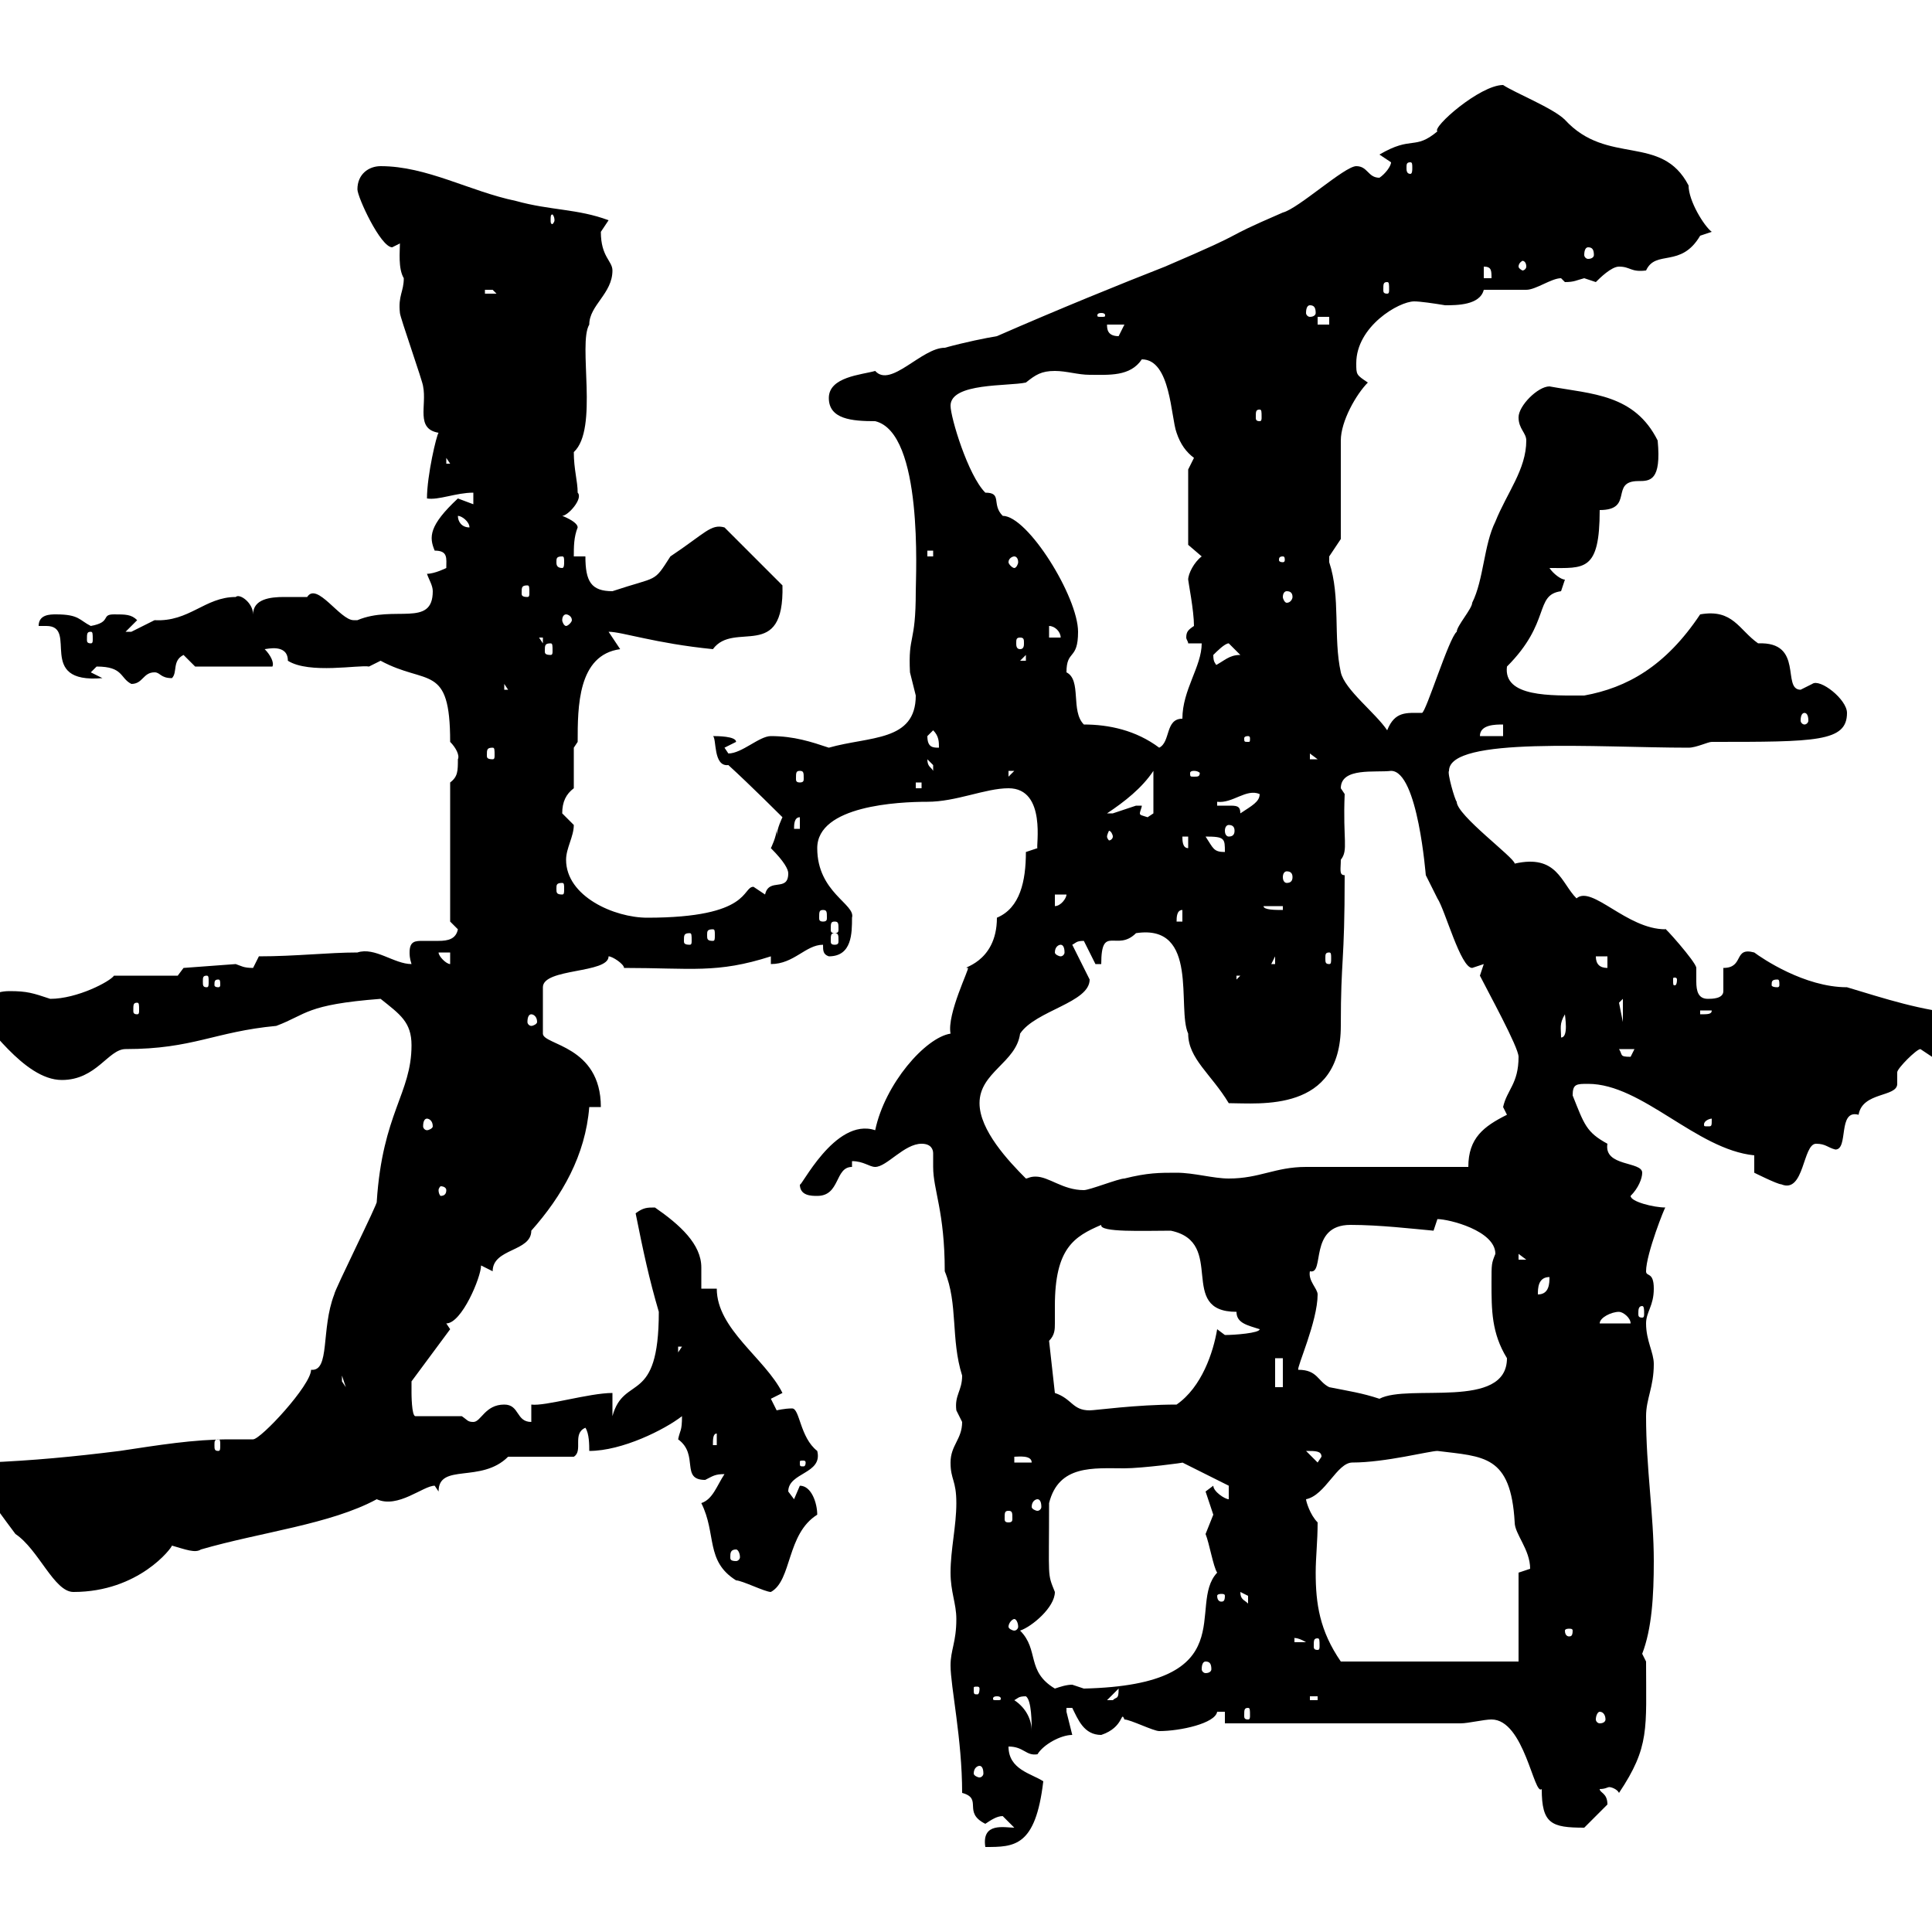 <svg xmlns="http://www.w3.org/2000/svg" xmlns:xlink="http://www.w3.org/1999/xlink" width="300" height="300"><path d="M157.50 283.80C156 283.80 152.40 282.90 153 286.80C157.50 286.80 160.80 286.80 162 276.60C160.20 275.40 156.60 274.80 156.60 271.20C159 271.20 159.30 272.70 161.10 272.40C162 270.90 164.70 269.40 166.50 269.40C166.50 269.40 165.60 265.80 165.60 265.80C165.60 265.80 165.60 265.20 165.60 265.20L166.50 265.20C167.40 267 168.30 269.40 171 269.40C174.60 268.20 174 265.50 174.60 267C175.50 267 179.10 268.80 180 268.80C183.30 268.80 188.70 267.60 189 265.80C189 265.80 190.20 265.80 190.20 265.80L190.20 267.60L226.80 267.60C228 267.60 230.40 267 231.60 267C236.70 267 238.20 279 239.40 277.80C239.40 283.20 240.90 283.80 246 283.80C246.60 283.20 248.40 281.40 249.60 280.20C249.60 278.40 248.40 278.40 248.40 277.80C249.30 277.80 249.60 277.50 249.90 277.50C250.20 277.50 251.10 277.80 251.40 278.40C256.20 271.20 255.60 268.50 255.60 258C255.60 258 255 256.80 255 256.80C256.50 252.90 256.80 247.80 256.80 242.40C256.80 235.20 255.60 228 255.60 219.90C255.60 217.20 256.80 215.40 256.80 211.80C256.80 210 255.60 208.20 255.60 205.50C255.60 203.70 256.80 202.80 256.80 200.10C256.80 197.40 255.60 198.30 255.60 197.40C255.60 194.70 258.60 187.20 258.60 187.50C256.80 187.50 253.20 186.60 253.20 185.70C254.40 184.50 255 183 255 182.10C255 180.30 249 181.20 249.60 177.60C246.30 175.80 246 174.60 244.20 170.10C244.20 168.30 244.80 168.30 246.60 168.30C255 168.30 263.40 178.50 272.40 179.40L272.40 182.10C272.40 182.10 276 183.90 276.60 183.90C280.20 185.40 279.90 177.60 282 177.60C283.50 177.60 283.80 178.20 285 178.50C287.10 178.50 285.30 172.20 288.60 173.10C289.20 169.50 294.60 170.40 294.60 168.30C294.60 168.30 294.60 166.50 294.60 166.50C294.60 165.90 297.60 162.90 298.20 162.90C298.20 162.90 300 164.10 300 164.10C303.90 164.10 304.80 162.60 304.80 157.50C298.20 156.90 292.80 155.10 286.80 153.30C280.20 153.30 273.60 148.80 272.40 147.90C269.10 147 270.90 150.30 267.60 150.30L267.60 153.90C267.60 155.10 265.80 155.10 265.20 155.10C263.70 155.10 263.40 153.90 263.40 152.40C263.40 151.80 263.40 151.20 263.40 150.30C263.40 149.40 258 143.40 258.60 144.30C252.60 144.30 247.20 137.40 244.80 139.50C242.40 137.10 241.80 132.60 235.20 134.10C235.20 133.20 226.20 126.60 226.20 124.50C225.90 124.20 224.70 120 225 119.70C225 114.30 248.10 116.10 262.20 116.10C263.40 116.10 265.20 115.20 265.80 115.20C282 115.20 286.80 115.20 286.80 110.70C286.80 108.60 282.60 105.30 281.40 106.20C281.40 106.20 279.60 107.10 279.60 107.10C276.60 107.10 280.20 99.60 273 99.90C270 97.80 269.10 94.50 264 95.40C258.60 103.50 252.60 106.80 246 108C240.90 108 233.40 108.30 234 103.50C240.90 96.60 238.20 92.40 242.40 91.80C242.40 91.80 243 90 243 90C242.40 90 241.20 89.10 240.60 88.20C246 88.20 248.40 88.80 248.40 79.20C253.80 79.20 249.90 74.70 254.40 74.70C256.20 74.70 258 74.70 257.40 68.40C253.80 61.20 247.20 61.20 240.60 60C238.80 60 235.80 63 235.80 64.80C235.80 66.60 237 67.20 237 68.40C237 72.90 234 76.50 232.20 81C230.40 84.60 230.40 90 228.60 93.60C228.60 94.50 226.20 97.20 226.20 98.10C225 99 221.40 110.70 220.80 110.70C218.40 110.70 216.60 110.40 215.40 113.40C213.60 110.70 208.80 107.10 208.20 104.40C207 99 208.20 92.70 206.40 87.30C206.40 87.30 206.40 87.30 206.40 86.40C206.40 86.40 208.20 83.70 208.20 83.70L208.20 68.40C208.20 65.40 210.60 61.20 212.40 59.40C210.60 58.20 210.60 58.20 210.60 56.40C210.60 50.70 217.20 46.80 219.60 46.80C220.50 46.80 222.60 47.10 224.40 47.40C226.20 47.40 229.80 47.40 230.40 45C231.60 45 235.80 45 237 45C238.50 45 240.90 43.20 242.40 43.20C242.40 43.20 243 43.80 243 43.80C244.50 43.80 244.80 43.50 246 43.20C246 43.20 247.80 43.80 247.80 43.80C248.40 43.20 250.20 41.40 251.40 41.40C253.20 41.40 253.20 42.30 255.60 42C257.10 38.70 261 41.70 264 36.60C264 36.60 265.80 36 265.80 36C264.60 35.10 262.20 31.20 262.20 28.80C258 20.70 249.60 25.80 243 18.60C241.20 16.80 235.20 14.40 233.40 13.20C229.80 13.20 222.30 19.80 223.20 20.40C219.60 23.40 219.30 21 214.20 24C214.20 24 216 25.20 216 25.20C216 25.80 215.10 27 214.20 27.60C212.40 27.60 212.40 25.80 210.60 25.80C208.80 25.80 201.60 32.40 199.20 33C188.10 37.80 195.60 35.10 180.90 41.40C174 44.10 164.40 48 154.80 52.20C153 52.50 150 53.10 146.70 54C143.10 54 138.30 60.30 135.90 57.60C133.80 58.20 128.70 58.50 128.70 61.80C128.70 65.10 132.30 65.40 135.90 65.40C143.40 67.20 142.20 89.40 142.20 91.80C142.20 100.20 141 98.40 141.30 104.40C141.30 104.40 142.20 108 142.20 108C142.20 115.20 135 114.30 128.70 116.10C126 115.20 123.30 114.30 119.70 114.30C117.90 114.30 115.20 117 113.10 117C113.10 117 112.50 116.10 112.50 116.10L114.30 115.20C114.30 114.30 111.30 114.30 110.70 114.30C111.30 114.60 110.70 119.10 113.10 118.80C116.40 121.80 121.50 126.90 121.50 126.90C121.50 126.90 120.60 128.70 120.60 129.90C120.60 129.90 120.60 128.70 120.60 128.70C120.60 129.90 119.70 131.70 119.70 131.70C121.80 133.80 122.40 135 122.40 135.60C122.40 138.60 119.40 136.20 118.80 138.90C118.80 138.90 117 137.70 117 137.70C115.20 137.70 116.70 142.50 100.50 142.50C95.40 142.50 87.90 139.20 87.90 133.50C87.90 131.70 89.10 129.90 89.10 128.10C89.10 128.10 87.30 126.30 87.30 126.30C87.30 124.50 87.90 123.30 89.10 122.40L89.10 116.10L89.70 115.20C89.70 109.80 89.70 101.70 96.30 100.80L94.50 98.10C96.60 98.10 101.70 99.90 110.70 100.80C114 96.30 121.80 102.90 121.50 90.90L112.50 81.90C110.40 81.30 109.50 82.80 104.10 86.40C101.40 90.60 102.30 89.40 95.10 91.80C91.80 91.80 90.90 90.30 90.90 86.40L89.10 86.40C89.10 84.90 89.10 83.40 89.70 81.90C89.70 81 87.30 80.10 87.30 80.10C88.20 80.10 90.60 77.40 89.70 76.50C89.70 74.70 89.10 72.90 89.10 70.20C93 66.60 89.70 53.40 91.50 50.40C91.50 47.40 95.10 45.60 95.10 42C95.10 40.50 93.30 39.90 93.30 36C93.30 36 94.50 34.20 94.50 34.20C89.70 32.40 85.50 32.70 80.10 31.20C72.90 29.70 66.30 25.80 59.10 25.80C57.30 25.80 55.50 27 55.50 29.40C55.50 30.60 59.10 38.40 60.90 38.40C60.90 38.40 62.10 37.80 62.10 37.80C62.10 39 61.80 41.70 62.70 43.20C62.70 45.30 61.80 45.90 62.10 48.60C62.10 49.20 65.70 59.40 65.70 60C66.30 63 64.50 66.60 68.10 67.20C67.80 67.50 66.30 73.80 66.30 77.40C68.10 77.70 70.80 76.50 73.50 76.50L73.50 78.30C73.50 78.30 71.10 77.40 71.10 77.40C66.60 81.60 66.60 83.40 67.50 85.50C69.60 85.50 69.30 86.70 69.30 88.20C69.30 88.20 67.50 89.10 66.30 89.10C66.60 90 67.20 90.90 67.20 91.80C67.20 97.50 61.20 93.90 55.50 96.30C55.50 96.30 55.50 96.30 54.90 96.30C52.80 96.30 49.20 90.30 47.70 92.70C46.80 92.70 45.60 92.70 44.10 92.70C42 92.70 39.30 93 39.30 95.40C39.30 93.60 37.20 92.10 36.60 92.70C31.80 92.70 29.40 96.60 24 96.30C24 96.30 20.40 98.10 20.40 98.10C19.50 98.10 19.50 98.10 19.50 98.10L21.30 96.30C20.40 95.40 19.50 95.40 17.70 95.40C15.60 95.40 17.40 96.60 14.10 97.20C12.30 96.30 12.30 95.40 8.70 95.40C7.80 95.40 6 95.40 6 97.20C6 97.20 6.60 97.20 7.20 97.20C12.30 97.20 5.40 106.20 15.90 105.30L14.10 104.40C14.10 104.40 15 103.50 15 103.50C19.20 103.50 18.60 105.30 20.40 106.20C22.20 106.20 22.20 104.40 24 104.40C24.90 104.40 24.90 105.30 26.70 105.30C27.60 104.40 26.70 102.60 28.50 101.70L30.30 103.50L42.30 103.50C42.60 102.90 42 101.70 41.10 100.80C41.40 100.80 44.70 99.90 44.70 102.60C48 104.70 55.80 103.20 57.30 103.50C57.30 103.50 59.10 102.60 59.10 102.60C66.30 106.50 69.90 102.90 69.90 115.20C70.80 116.10 71.40 117.30 71.10 117.90C71.10 119.70 71.10 120.60 69.90 121.50L69.90 143.10L71.10 144.30C70.80 145.80 69.60 146.10 68.10 146.10C67.50 146.10 66.60 146.10 65.70 146.10C64.50 146.10 63.60 146.10 63.60 147.90C63.60 148.20 63.60 148.80 63.90 149.70C61.20 149.70 58.20 147 55.50 147.90C51 147.90 45.90 148.50 40.20 148.50C40.20 148.50 39.30 150.30 39.30 150.30C37.80 150.30 37.50 150 36.60 149.70L28.50 150.30L27.60 151.50L17.70 151.50C17.10 152.40 12 155.10 7.80 155.10C5.10 154.20 4.20 153.90 1.50 153.90C-1.20 153.90-1.20 155.10-3.90 155.10L-3.90 157.50C-2.10 158.40 3.60 167.70 9.60 167.70C15 167.70 16.80 162.90 19.50 162.90C30 162.90 33.30 160.20 42.90 159.30C47.70 157.50 47.40 156 59.10 155.10C62.10 157.50 63.90 158.70 63.90 162.30C63.90 169.80 59.40 172.80 58.50 186.60C58.80 186.60 51.90 200.40 51.90 201C49.80 206.40 51.30 213 48.30 212.70C48.30 215.10 40.50 223.50 39.30 223.50C38.40 223.50 37.20 223.50 35.70 223.50C30 223.50 24.60 224.40 18.60 225.30C11.40 226.20 5.10 226.80-2.10 227.10C-2.10 227.10-3.90 228.90-3.90 228.90C-3.90 229.80 1.50 237 2.40 238.20C6 240.60 8.40 247.20 11.40 247.20C21.60 247.20 26.70 240.30 26.70 240C28.80 240.60 30.30 241.20 31.20 240.60C40.50 237.90 51.30 236.70 58.50 232.80C61.80 234.30 65.70 230.70 67.50 230.70C67.50 230.70 68.10 231.60 68.10 231.60C68.10 227.10 74.70 230.40 78.90 226.20L89.10 226.20C90.60 225.30 88.80 222.60 90.90 221.70C91.50 222.60 91.50 224.40 91.50 225.30C96.60 225.30 103.20 222 105.90 219.90C105.90 222.30 105.60 222 105.30 223.50C108.60 225.90 105.60 229.80 109.50 229.80C110.70 229.20 111 228.90 112.50 228.90C111.30 230.70 110.70 232.80 108.90 233.40C111.30 238.20 109.50 242.40 114.30 245.40C115.20 245.40 118.80 247.20 119.70 247.20C123 245.40 122.10 238.20 126.90 235.20C126.90 233.40 126 230.70 124.20 230.70C124.20 230.70 123.30 232.80 123.30 232.80C123.30 232.80 122.40 231.60 122.40 231.60C122.40 228.60 127.80 228.90 126.90 225.30C124.20 223.20 124.20 218.70 123 218.70C121.80 218.70 120.60 219 120.60 219C120.60 219 119.70 217.20 119.70 217.20C119.70 217.20 121.50 216.30 121.50 216.30C118.80 210.90 111.30 206.40 111.30 200.10L108.90 200.10C108.90 198.90 108.90 198 108.90 196.80C108.90 193.20 105.60 190.20 101.70 187.50C100.50 187.50 99.90 187.50 98.70 188.40C99.90 194.40 100.80 198.60 102.30 203.70C102.30 218.40 96.90 213.30 95.10 219.90L95.10 216.30C91.50 216.30 84.60 218.40 82.50 218.10L82.50 220.80C80.10 220.80 80.70 218.10 78.30 218.10C75.30 218.10 74.70 220.80 73.50 220.80C72.60 220.80 72.60 220.50 71.70 219.90L64.50 219.90C63.90 219.90 63.90 216.30 63.90 216.30C63.90 215.40 63.90 214.50 63.90 214.50L69.90 206.40L69.30 205.50C71.70 205.50 74.70 198.30 74.70 196.50L76.50 197.40C76.50 193.80 82.50 194.40 82.50 191.10C87.30 185.70 90.90 179.40 91.50 171.90L93.30 171.90C93.30 162.30 84.30 162.30 84.30 160.50L84.30 153.30C84.30 150.30 94.50 151.20 94.50 148.50C95.10 148.50 96.90 149.70 96.90 150.30C107.40 150.30 111.30 151.20 119.70 148.50L119.70 149.70C123.30 149.70 125.10 146.70 127.80 146.70C127.80 147.60 127.80 148.20 128.70 148.50C132.30 148.50 132.30 144.90 132.30 142.50C132.90 140.40 126.90 138.60 126.90 131.70C126.90 125.10 139.50 124.50 144 124.50C148.50 124.50 153 122.40 156.60 122.40C162.60 122.40 160.80 131.70 161.10 131.70L159.30 132.30C159.30 136.80 158.40 141 154.80 142.50C154.80 149.70 148.80 150.30 150.30 150.30C150.60 150.30 147 157.50 147.60 160.50C143.70 161.10 137.40 168.30 135.90 175.50C129.60 173.40 124.20 184.80 124.20 183.90C124.20 185.70 126 185.70 126.90 185.70C130.50 185.70 129.60 181.20 132.30 181.20L132.30 180.30C134.10 180.30 135 181.20 135.90 181.20C137.70 181.20 140.40 177.60 143.10 177.60C144.60 177.60 144.90 178.50 144.90 179.10C144.90 180 144.90 180.60 144.90 181.20C144.90 184.80 146.70 188.10 146.70 197.40C148.80 202.50 147.60 207.90 149.40 213.60C149.40 216 148.20 216.60 148.50 219C148.50 219 149.40 220.80 149.40 220.80C149.40 223.50 147.60 224.40 147.60 227.10C147.60 229.80 148.50 229.80 148.50 233.40C148.50 237 147.60 240.60 147.60 244.20C147.60 247.20 148.50 249 148.50 251.40C148.50 255 147.60 256.20 147.60 258.60C147.60 261.90 149.40 270 149.40 278.40C152.70 279.30 149.40 281.40 153 283.20C153.90 282.60 154.80 282 155.70 282C155.70 282 157.50 283.80 157.50 283.80ZM152.10 274.20C152.40 274.20 152.70 274.50 152.70 275.40C152.70 275.70 152.40 276 152.10 276C151.80 276 151.20 275.70 151.20 275.40C151.20 274.50 151.80 274.20 152.10 274.20ZM157.50 264C158.10 263.70 158.10 263.40 159.30 263.40C160.20 264 160.20 267.60 160.20 268.80C160.20 267 159.30 265.20 157.50 264ZM248.40 265.80C249 265.80 249.30 266.40 249.30 267C249.30 267.30 249 267.60 248.40 267.60C248.10 267.60 247.80 267.30 247.80 267C247.80 266.40 248.10 265.80 248.40 265.80ZM193.80 265.20C194.10 265.20 194.10 265.50 194.10 266.40C194.10 266.70 194.10 267 193.80 267C193.20 267 193.20 266.70 193.20 266.40C193.20 265.50 193.20 265.20 193.80 265.20ZM154.80 263.40C155.40 263.40 155.40 263.70 155.40 263.70C155.40 264 155.40 264 154.80 264C154.20 264 154.20 264 154.20 263.70C154.20 263.70 154.20 263.40 154.80 263.40ZM173.70 262.20C173.70 264 173.40 263.40 172.80 264C171.90 264 171.90 264 171.90 264ZM203.40 263.40L204.60 263.40L204.60 264L203.40 264ZM152.10 262.20C152.10 263.10 151.80 263.10 151.80 263.10C151.20 263.10 151.20 263.10 151.20 262.20C151.20 261.90 151.20 261.90 151.80 261.90C151.80 261.90 152.10 261.90 152.10 262.20ZM158.40 253.20C160.20 252.60 163.80 249.60 163.80 247.20C162.60 244.20 162.90 245.40 162.90 233.40C164.40 227.40 169.80 228 174.60 228C177.30 228 184.20 227.10 183.60 227.10C185.40 228 190.80 230.70 190.80 230.70L190.80 232.80C190.20 232.80 188.40 231.60 188.40 230.70C188.40 230.70 187.20 231.60 187.20 231.60C187.20 231.60 188.40 235.20 188.40 235.20C188.40 235.20 187.20 238.20 187.20 238.20C187.80 239.70 188.40 243.30 189 244.20C184.20 249.30 193.50 261.60 168.30 262.20C168.30 262.20 166.50 261.60 166.50 261.60C165.60 261.60 164.70 261.90 163.80 262.20C159.30 259.50 161.40 256.20 158.40 253.20ZM187.20 258C187.80 258 188.10 258.30 188.10 259.20C188.10 259.50 187.80 259.80 187.20 259.80C186.90 259.80 186.60 259.50 186.60 259.20C186.60 258.30 186.90 258 187.20 258ZM204.60 236.40C203.40 235.20 202.80 233.10 202.80 232.80C205.80 232.20 207.60 227.10 210 227.10C215.10 227.10 222 225.30 223.20 225.30C230.40 226.20 234.60 225.90 235.20 236.40C235.20 238.20 237.60 240.60 237.60 243.60C237.60 243.60 235.80 244.20 235.80 244.20L235.80 258L208.20 258C204.90 253.20 204.30 249 204.30 244.20C204.30 241.80 204.60 239.40 204.60 236.40ZM201 254.40C200.70 254.40 201.30 254.10 202.80 255L201 255ZM204.60 254.40C204.90 254.40 204.90 254.70 204.90 255.60C204.90 255.90 204.90 256.20 204.60 256.20C204 256.20 204 255.90 204 255.60C204 254.70 204 254.40 204.60 254.40ZM244.20 253.20C244.20 254.10 243.90 254.10 243.60 254.10C243.60 254.10 243 254.10 243 253.20C243 252.90 243.60 252.90 243.60 252.90C243.90 252.90 244.20 252.90 244.20 253.20ZM157.50 251.40C157.80 251.40 158.10 252 158.10 252.60C158.10 252.90 157.80 253.20 157.50 253.20C157.20 253.20 156.60 252.90 156.60 252.60C156.60 252 157.20 251.40 157.50 251.40ZM192.60 247.20C192.60 247.20 193.80 247.80 193.80 247.80C193.80 249 193.80 249 193.80 249C193.20 248.40 192.60 248.40 192.60 247.20ZM190.20 247.80C190.20 248.70 189.90 248.70 189.60 248.70C189.60 248.70 189 248.70 189 247.80C189 247.50 189.60 247.50 189.60 247.50C189.90 247.50 190.20 247.50 190.20 247.80ZM114.30 240.60C114.60 240.60 114.90 241.20 114.90 241.80C114.90 242.10 114.60 242.40 114.30 242.40C113.40 242.40 113.40 242.10 113.40 241.80C113.40 241.20 113.40 240.60 114.30 240.60ZM156.60 234.60C157.20 234.60 157.20 234.90 157.20 235.80C157.20 236.10 157.20 236.40 156.60 236.40C156 236.40 156 236.10 156 235.80C156 234.90 156 234.60 156.60 234.60ZM161.10 232.80C161.40 232.80 161.70 233.10 161.70 234C161.70 234.30 161.40 234.60 161.10 234.60C160.80 234.60 160.20 234.30 160.20 234C160.20 233.10 160.80 232.80 161.10 232.80ZM125.10 227.10C125.10 227.70 124.80 227.70 124.80 227.70C124.20 227.70 124.20 227.70 124.20 227.10C124.20 226.80 124.20 226.80 124.80 226.80C124.80 226.80 125.10 226.80 125.10 227.10ZM157.50 226.20C158.10 226.20 160.20 225.90 160.20 227.10L157.50 227.10ZM202.80 225.30C204.30 225.30 205.20 225.30 205.20 226.20L204.60 227.10ZM33.90 223.50C34.20 223.50 34.20 223.80 34.20 224.40C34.20 225 34.20 225.30 33.90 225.30C33.30 225.30 33.30 225 33.30 224.40C33.30 223.80 33.30 223.50 33.90 223.50ZM111.30 222.60L111.30 224.40L110.70 224.40C110.70 223.50 110.70 222.60 111.30 222.60ZM163.80 216.30L162.90 208.20C163.80 207.30 163.80 206.40 163.80 205.50C163.80 204.60 163.80 203.70 163.80 202.80C163.80 193.80 166.80 192 171 190.20C170.70 191.40 177.60 191.10 181.80 191.10C190.50 192.90 182.70 203.70 192 203.70C192 205.50 193.80 205.80 195.60 206.40C195.60 207 191.70 207.30 190.20 207.30C190.20 207.30 189 206.40 189 206.40C188.40 210 186.60 215.40 182.70 218.10C176.40 218.10 170.10 219 169.20 219C166.50 219 166.50 217.20 163.80 216.30ZM201.60 212.70C201.30 212.40 204.60 205.20 204.60 201C204.60 200.10 203.10 198.90 203.40 197.40C205.80 198 203.10 190.20 209.70 190.20C214.20 190.20 219.30 190.80 222.60 191.10C222.60 191.10 223.20 189.30 223.20 189.30C225 189.30 232.20 191.10 232.20 194.70C231.60 196.20 231.60 196.20 231.60 199.20C231.60 203.40 231.60 207 234 210.90C234 219 218.70 214.80 214.20 217.20C211.50 216.30 209.40 216 206.40 215.40C204.60 214.50 204.60 212.70 201.60 212.70ZM198 210.90L199.20 210.90L199.20 215.40L198 215.40ZM53.10 213.60L53.70 215.40L53.10 214.50ZM105.30 209.10L105.90 209.10L105.30 210ZM251.40 203.70C252 203.70 253.20 204.60 253.20 205.50L248.40 205.50C248.40 204.60 250.20 203.70 251.40 203.70ZM255 202.80C255.30 202.80 255.30 203.40 255.30 204C255.30 204.30 255.30 204.60 255 204.60C254.40 204.60 254.40 204.30 254.40 204C254.40 203.40 254.40 202.80 255 202.80ZM240.60 198.30C240.60 199.20 240.60 201 238.80 201C238.80 200.10 238.80 198.30 240.60 198.30ZM235.80 194.70L237 195.60L235.80 195.60ZM69.30 184.80C69.30 185.40 69 185.70 68.40 185.70C68.40 185.70 68.10 185.40 68.10 184.80C68.10 184.50 68.40 184.20 68.40 184.20C69 184.20 69.30 184.50 69.30 184.80ZM159.30 183C156.60 180.30 152.10 175.50 152.10 171.30C152.10 166.50 157.80 165 158.40 160.50C160.80 156.90 169.20 155.70 169.20 152.10L166.50 146.70C167.10 146.40 167.10 146.10 168.30 146.10L170.10 149.70L171 149.70C171 143.40 173.40 147.90 176.40 144.90C186.30 143.40 182.70 156.60 184.50 160.50C184.50 164.40 188.10 166.80 190.80 171.30C195.60 171.30 208.20 172.80 208.20 159.30C208.20 148.50 208.80 150 208.80 135.90C207.90 135.90 208.20 135 208.20 133.50C209.40 132 208.50 130.50 208.80 123.30L208.20 122.40C208.20 119.10 213.60 120 216 119.70C220.20 119.70 221.40 136.20 221.40 135.90C221.40 135.90 223.20 139.50 223.20 139.50C224.40 141.30 226.80 150.30 228.60 150.30C228.60 150.30 230.40 149.70 230.40 149.70L229.80 151.50C231 153.90 235.80 162.60 235.80 164.10C235.80 168.30 234 169.20 233.40 171.90C233.40 171.90 234 173.10 234 173.10C230.40 174.90 228 176.70 228 181.20C223.20 181.20 206.40 181.20 202.80 181.20C198 181.20 195.60 183 190.80 183C188.40 183 185.40 182.10 182.70 182.10C180 182.10 178.20 182.10 174.60 183C173.70 183 169.20 184.80 168.30 184.80C165 184.80 162.90 182.70 160.80 182.70C159.90 182.70 159.60 183 159.30 183ZM66.30 173.70C66.60 173.70 67.20 174 67.20 174.90C67.20 175.20 66.60 175.50 66.30 175.50C66 175.50 65.70 175.20 65.70 174.90C65.70 174 66 173.70 66.30 173.70ZM265.80 173.70C265.80 174.90 265.80 174.90 265.20 174.90C264.60 174.90 264.60 174.90 264.60 174.60C264.60 174 265.50 173.70 265.80 173.70C265.80 173.70 265.80 173.70 265.80 173.70ZM251.40 162.90L253.80 162.90C253.80 162.90 253.20 164.10 253.20 164.10C251.40 164.10 252 163.80 251.40 162.90ZM243 157.50C243 157.80 243.60 161.10 242.40 161.10C242.40 159.60 242.10 159 243 157.50ZM82.50 157.50C82.80 157.50 83.40 157.80 83.40 158.70C83.40 159 82.80 159.30 82.50 159.30C82.20 159.30 81.90 159 81.90 158.70C81.90 157.80 82.20 157.50 82.50 157.50ZM251.40 155.70C251.40 155.70 252 155.10 252 155.10L252 158.70C252 158.70 251.40 155.70 251.40 155.70ZM264 156.90L265.80 156.90C265.80 157.50 265.20 157.50 264 157.50ZM21.30 155.70C21.60 155.70 21.60 156 21.60 156.90C21.60 157.20 21.60 157.50 21.30 157.50C20.70 157.50 20.70 157.20 20.70 156.90C20.70 156 20.70 155.70 21.30 155.70ZM33.90 152.10C34.20 152.10 34.20 152.40 34.20 153C34.20 153 34.20 153.30 33.90 153.30C33.30 153.30 33.30 153 33.30 153C33.30 152.40 33.30 152.10 33.90 152.10ZM276 152.10C276.30 152.10 276.30 152.40 276.30 153C276.30 153 276.30 153.30 276 153.30C275.10 153.30 275.10 153 275.10 153C275.10 152.40 275.10 152.10 276 152.10ZM32.10 151.50C32.40 151.50 32.40 151.80 32.40 152.40C32.40 153 32.40 153.30 32.10 153.30C31.50 153.30 31.50 153 31.50 152.40C31.50 151.80 31.50 151.50 32.10 151.50ZM192 151.50L192.60 151.50L192 152.10ZM260.40 152.10C260.40 153 260.10 153 260.10 153C259.80 153 259.80 153 259.80 152.10C259.80 151.80 259.80 151.80 260.10 151.80C260.10 151.80 260.40 151.80 260.40 152.10ZM247.80 148.50L249.60 148.50L249.60 150.30C248.40 150.30 247.80 149.70 247.80 148.50ZM68.10 147.90L69.90 147.90L69.90 149.70C69.30 149.70 68.10 148.50 68.10 147.90ZM198 148.50L198 149.70L197.40 149.70ZM206.40 147.90C206.70 147.90 206.70 148.20 206.70 148.80C206.70 149.40 206.70 149.70 206.40 149.70C205.80 149.70 205.80 149.40 205.80 148.80C205.80 148.20 205.80 147.90 206.40 147.90ZM164.70 146.70C165 146.70 165.30 147 165.30 147.90C165.30 148.20 165 148.50 164.70 148.50C164.40 148.50 163.80 148.20 163.80 147.90C163.80 147 164.40 146.70 164.70 146.70ZM107.10 144.90C107.40 144.90 107.40 145.20 107.40 146.10C107.40 146.40 107.40 146.70 107.10 146.70C106.20 146.70 106.20 146.40 106.20 146.10C106.20 145.20 106.20 144.90 107.10 144.90ZM129.60 144.90C130.20 144.90 130.20 145.20 130.20 146.10C130.20 146.40 130.20 146.70 129.60 146.70C129 146.70 129 146.40 129 146.10C129 145.20 129 144.90 129.60 144.90ZM110.70 144.30C111 144.30 111 144.60 111 145.20C111 145.80 111 146.10 110.70 146.10C109.80 146.10 109.80 145.80 109.80 145.20C109.80 144.60 109.80 144.30 110.70 144.30ZM129.60 143.10C130.20 143.10 130.20 143.40 130.20 144.30C130.20 144.60 130.20 144.90 129.60 144.90C129 144.90 129 144.60 129 144.30C129 143.40 129 143.10 129.60 143.10ZM183.60 141.30L183.60 143.10L182.70 143.10C182.70 142.50 182.70 141.30 183.60 141.30ZM127.80 141.30C128.40 141.30 128.40 141.60 128.40 142.50C128.40 142.80 128.40 143.10 127.80 143.10C127.20 143.10 127.20 142.80 127.20 142.50C127.20 141.60 127.20 141.30 127.80 141.30ZM196.20 140.70L199.20 140.70L199.20 141.30C198 141.30 196.20 141.30 196.20 140.70ZM163.80 138.90L165.60 138.90C165.60 139.50 164.70 140.70 163.80 140.70ZM87.30 137.10C87.60 137.10 87.60 137.40 87.60 138C87.60 138.60 87.60 138.90 87.30 138.90C86.40 138.90 86.40 138.60 86.40 138C86.40 137.40 86.40 137.10 87.30 137.10ZM199.80 135.30C200.40 135.30 200.70 135.60 200.70 136.20C200.70 136.80 200.40 137.10 199.80 137.10C199.50 137.10 199.20 136.80 199.20 136.20C199.20 135.60 199.50 135.30 199.80 135.30ZM187.20 129.90C190.20 129.90 190.20 130.20 190.20 132.30C188.40 132.30 188.40 131.70 187.20 129.90ZM183.60 129.90L184.50 129.90L184.50 131.70C183.60 131.70 183.60 130.50 183.60 129.90ZM172.80 129.90C172.80 130.20 172.50 130.50 172.20 130.50C172.20 130.50 171.90 130.20 171.90 129.90C171.90 129.60 172.20 129 172.20 129C172.50 129 172.80 129.60 172.80 129.90ZM124.20 126.90L124.20 128.70L123.30 128.70C123.30 128.10 123.30 126.90 124.20 126.90ZM190.80 128.10C191.40 128.10 191.70 128.40 191.70 129C191.70 129.60 191.40 129.90 190.80 129.90C190.50 129.90 190.20 129.60 190.20 129C190.20 128.40 190.50 128.10 190.80 128.10ZM177.30 125.10C177.30 125.10 176.40 125.10 176.40 125.10C176.40 125.10 172.80 126.30 172.80 126.30C171.90 126.30 171.90 126.30 171.90 126.30C174.60 124.50 177.30 122.40 179.10 119.70L179.10 126.30L178.20 126.90C177.30 126.60 177 126.60 177 126.30C177 126 177.30 125.40 177.30 125.10ZM189 125.10L189 124.50C191.40 124.80 193.50 122.40 195.60 123.30C195.60 124.50 194.40 125.10 192.60 126.30C192.60 125.10 192 125.10 190.80 125.10C190.20 125.10 189.60 125.10 189 125.10ZM142.20 121.50L143.10 121.50L143.10 122.40L142.20 122.40ZM124.20 119.70C124.80 119.70 124.80 120 124.80 120.90C124.80 121.20 124.80 121.50 124.20 121.50C123.60 121.50 123.60 121.20 123.60 120.90C123.60 120 123.60 119.70 124.20 119.70ZM156.60 119.70L157.50 119.70L156.60 120.60ZM185.40 119.70C186 119.70 186.30 120 186.30 120C186.30 120.60 186 120.60 185.40 120.60C184.80 120.60 184.80 120.60 184.80 120C184.80 120 184.80 119.70 185.40 119.70ZM144 117.90C144 117.90 144.90 118.80 144.90 118.80C144.90 119.70 144.90 119.70 144.90 119.70C144.60 119.10 144 119.10 144 117.90ZM203.40 117L204.60 117.90L203.40 117.90ZM76.50 116.10C76.80 116.10 76.80 116.40 76.80 117.30C76.80 117.60 76.80 117.90 76.50 117.90C75.60 117.90 75.60 117.60 75.60 117.30C75.60 116.40 75.60 116.10 76.50 116.10ZM144 114.30C144 114.30 144.90 113.40 144.90 113.40C145.80 114.30 145.80 115.20 145.80 116.10C144.90 116.10 144 116.10 144 114.30ZM168.30 112.50C166.20 110.40 168 105.60 165.60 104.40C165.60 100.80 167.40 102.60 167.40 98.10C167.40 92.70 159.60 80.10 155.70 80.10C153.90 78.30 155.70 76.50 153 76.50C150.30 73.80 147.60 64.80 147.60 63C147.60 59.40 156.60 60 159.30 59.40C160.80 58.20 161.70 57.60 163.80 57.60C165.60 57.60 167.40 58.20 169.20 58.20C172.20 58.20 175.50 58.50 177.30 55.80C181.80 55.80 181.80 64.80 182.70 67.20C183.30 69 184.20 70.20 185.40 71.10C185.40 71.10 184.50 72.90 184.50 72.90L184.50 84.60L186.60 86.40C185.40 87.30 184.50 89.10 184.50 90C184.50 90.30 185.40 94.80 185.40 97.20C184.50 97.80 184.20 98.10 184.20 99C184.20 99.30 184.50 99.60 184.50 99.90L186.60 99.90C186.60 103.50 183.60 107.10 183.60 111.60C180.90 111.60 181.80 115.20 180 116.10C176.40 113.40 172.20 112.50 168.30 112.50ZM193.80 114.30C194.10 114.30 194.10 114.60 194.10 114.60C194.10 115.20 194.10 115.20 193.80 115.20C193.20 115.20 193.20 115.20 193.20 114.60C193.20 114.60 193.20 114.30 193.80 114.30ZM233.40 112.50L233.40 114.30L229.80 114.30C229.80 112.50 232.20 112.50 233.40 112.50ZM280.20 110.70C280.50 110.70 280.80 111 280.80 111.90C280.80 112.20 280.50 112.50 280.20 112.50C279.90 112.50 279.60 112.20 279.60 111.90C279.60 111 279.90 110.70 280.20 110.70ZM78.30 106.20L78.90 107.10L78.30 107.10ZM188.40 101.70C189 101.10 190.20 99.90 190.80 99.90C190.80 99.90 192.60 101.70 192.60 101.70C190.80 101.70 190.20 102.60 188.40 103.50L189 103.50C188.70 102.90 188.40 102.90 188.40 101.70ZM159.30 101.70L159.30 102.60L158.40 102.60ZM85.50 99.90C85.80 99.90 85.80 100.20 85.80 101.10C85.80 101.40 85.80 101.70 85.50 101.70C84.60 101.70 84.60 101.40 84.60 101.10C84.60 100.20 84.60 99.90 85.50 99.90ZM83.70 99L84.30 99L84.30 99.90ZM158.40 99C159 99 159 99.30 159 99.90C159 100.20 159 100.80 158.40 100.80C157.80 100.80 157.80 100.20 157.80 99.90C157.80 99.30 157.80 99 158.40 99ZM14.10 98.10C14.40 98.10 14.40 98.40 14.40 99.30C14.40 99.60 14.40 99.90 14.10 99.90C13.50 99.90 13.50 99.60 13.50 99.30C13.50 98.40 13.50 98.10 14.10 98.10ZM162.90 97.20C163.80 97.20 164.70 98.10 164.70 99L162.90 99ZM87.90 95.40C88.20 95.40 88.80 95.70 88.80 96.30C88.80 96.60 88.20 97.20 87.90 97.20C87.60 97.20 87.30 96.60 87.30 96.30C87.30 95.70 87.60 95.40 87.90 95.40ZM199.80 91.80C200.40 91.80 200.70 92.10 200.70 92.70C200.70 93 200.40 93.60 199.80 93.60C199.50 93.60 199.20 93 199.20 92.70C199.20 92.10 199.50 91.80 199.80 91.80ZM81.90 90.90C82.20 90.90 82.20 91.20 82.20 92.10C82.20 92.40 82.20 92.70 81.90 92.70C81 92.70 81 92.40 81 92.10C81 91.20 81 90.90 81.90 90.90ZM157.50 86.40C157.80 86.40 158.10 86.70 158.10 87.30C158.10 87.60 157.80 88.20 157.50 88.20C157.20 88.20 156.60 87.60 156.60 87.30C156.60 86.70 157.20 86.40 157.50 86.40ZM87.30 86.40C87.60 86.40 87.60 86.70 87.60 87.30C87.60 87.60 87.60 88.20 87.30 88.20C86.40 88.20 86.40 87.60 86.40 87.30C86.40 86.70 86.40 86.40 87.30 86.40ZM199.20 86.40C199.50 86.40 199.50 86.70 199.50 87C199.50 87 199.50 87.30 199.20 87.30C198.60 87.30 198.60 87 198.60 87C198.60 86.70 198.60 86.40 199.20 86.40ZM144 85.50L144.90 85.50L144.90 86.40L144 86.40ZM71.10 80.10C71.70 80.10 72.90 81 72.90 81.90C71.70 81.90 71.10 81 71.10 80.10ZM69.30 71.10L69.90 72L69.30 72ZM195.60 63.60C195.90 63.60 195.90 63.90 195.90 64.80C195.90 65.10 195.90 65.40 195.60 65.40C195 65.40 195 65.10 195 64.80C195 63.90 195 63.60 195.60 63.60ZM171.90 50.40L174.60 50.40C174.60 50.40 173.70 52.20 173.70 52.20C171.90 52.20 171.90 51 171.90 50.40ZM204.60 49.20L206.40 49.20L206.40 50.40L204.60 50.40ZM171 48.60C171.60 48.60 171.60 48.90 171.60 48.90C171.60 49.20 171.60 49.20 171 49.20C170.40 49.20 170.40 49.20 170.40 48.90C170.40 48.90 170.40 48.60 171 48.60ZM203.40 47.40C204 47.40 204.30 47.70 204.30 48.60C204.30 48.90 204 49.20 203.40 49.20C203.10 49.20 202.80 48.90 202.80 48.60C202.80 47.70 203.10 47.40 203.40 47.40ZM75.30 45C75.30 45 75.30 45 76.50 45C76.50 45 77.10 45.60 77.10 45.60L75.30 45.60ZM215.40 43.80C215.70 43.80 215.70 44.10 215.70 45C215.70 45.30 215.70 45.60 215.40 45.60C214.80 45.60 214.80 45.30 214.80 45C214.80 44.10 214.80 43.80 215.40 43.80ZM230.40 41.40C231.60 41.40 231.60 42 231.60 43.20L230.40 43.20ZM237 41.40C237 41.70 236.70 42 236.40 42C236.40 42 235.80 41.70 235.80 41.40C235.80 40.80 236.40 40.50 236.40 40.50C236.70 40.50 237 40.80 237 41.40ZM246.60 38.40C247.20 38.40 247.50 38.70 247.50 39.60C247.50 39.90 247.20 40.20 246.60 40.20C246.30 40.20 246 39.90 246 39.60C246 38.70 246.30 38.40 246.60 38.40ZM86.10 34.20C86.10 34.50 85.80 34.80 85.80 34.80C85.50 34.80 85.50 34.50 85.50 34.20C85.50 33.60 85.50 33.30 85.80 33.30C85.80 33.30 86.10 33.60 86.10 34.20ZM219 25.20C219.30 25.20 219.30 25.50 219.30 26.10C219.30 26.40 219.30 27 219 27C218.40 27 218.40 26.40 218.40 26.10C218.40 25.50 218.40 25.20 219 25.20Z"/></svg>